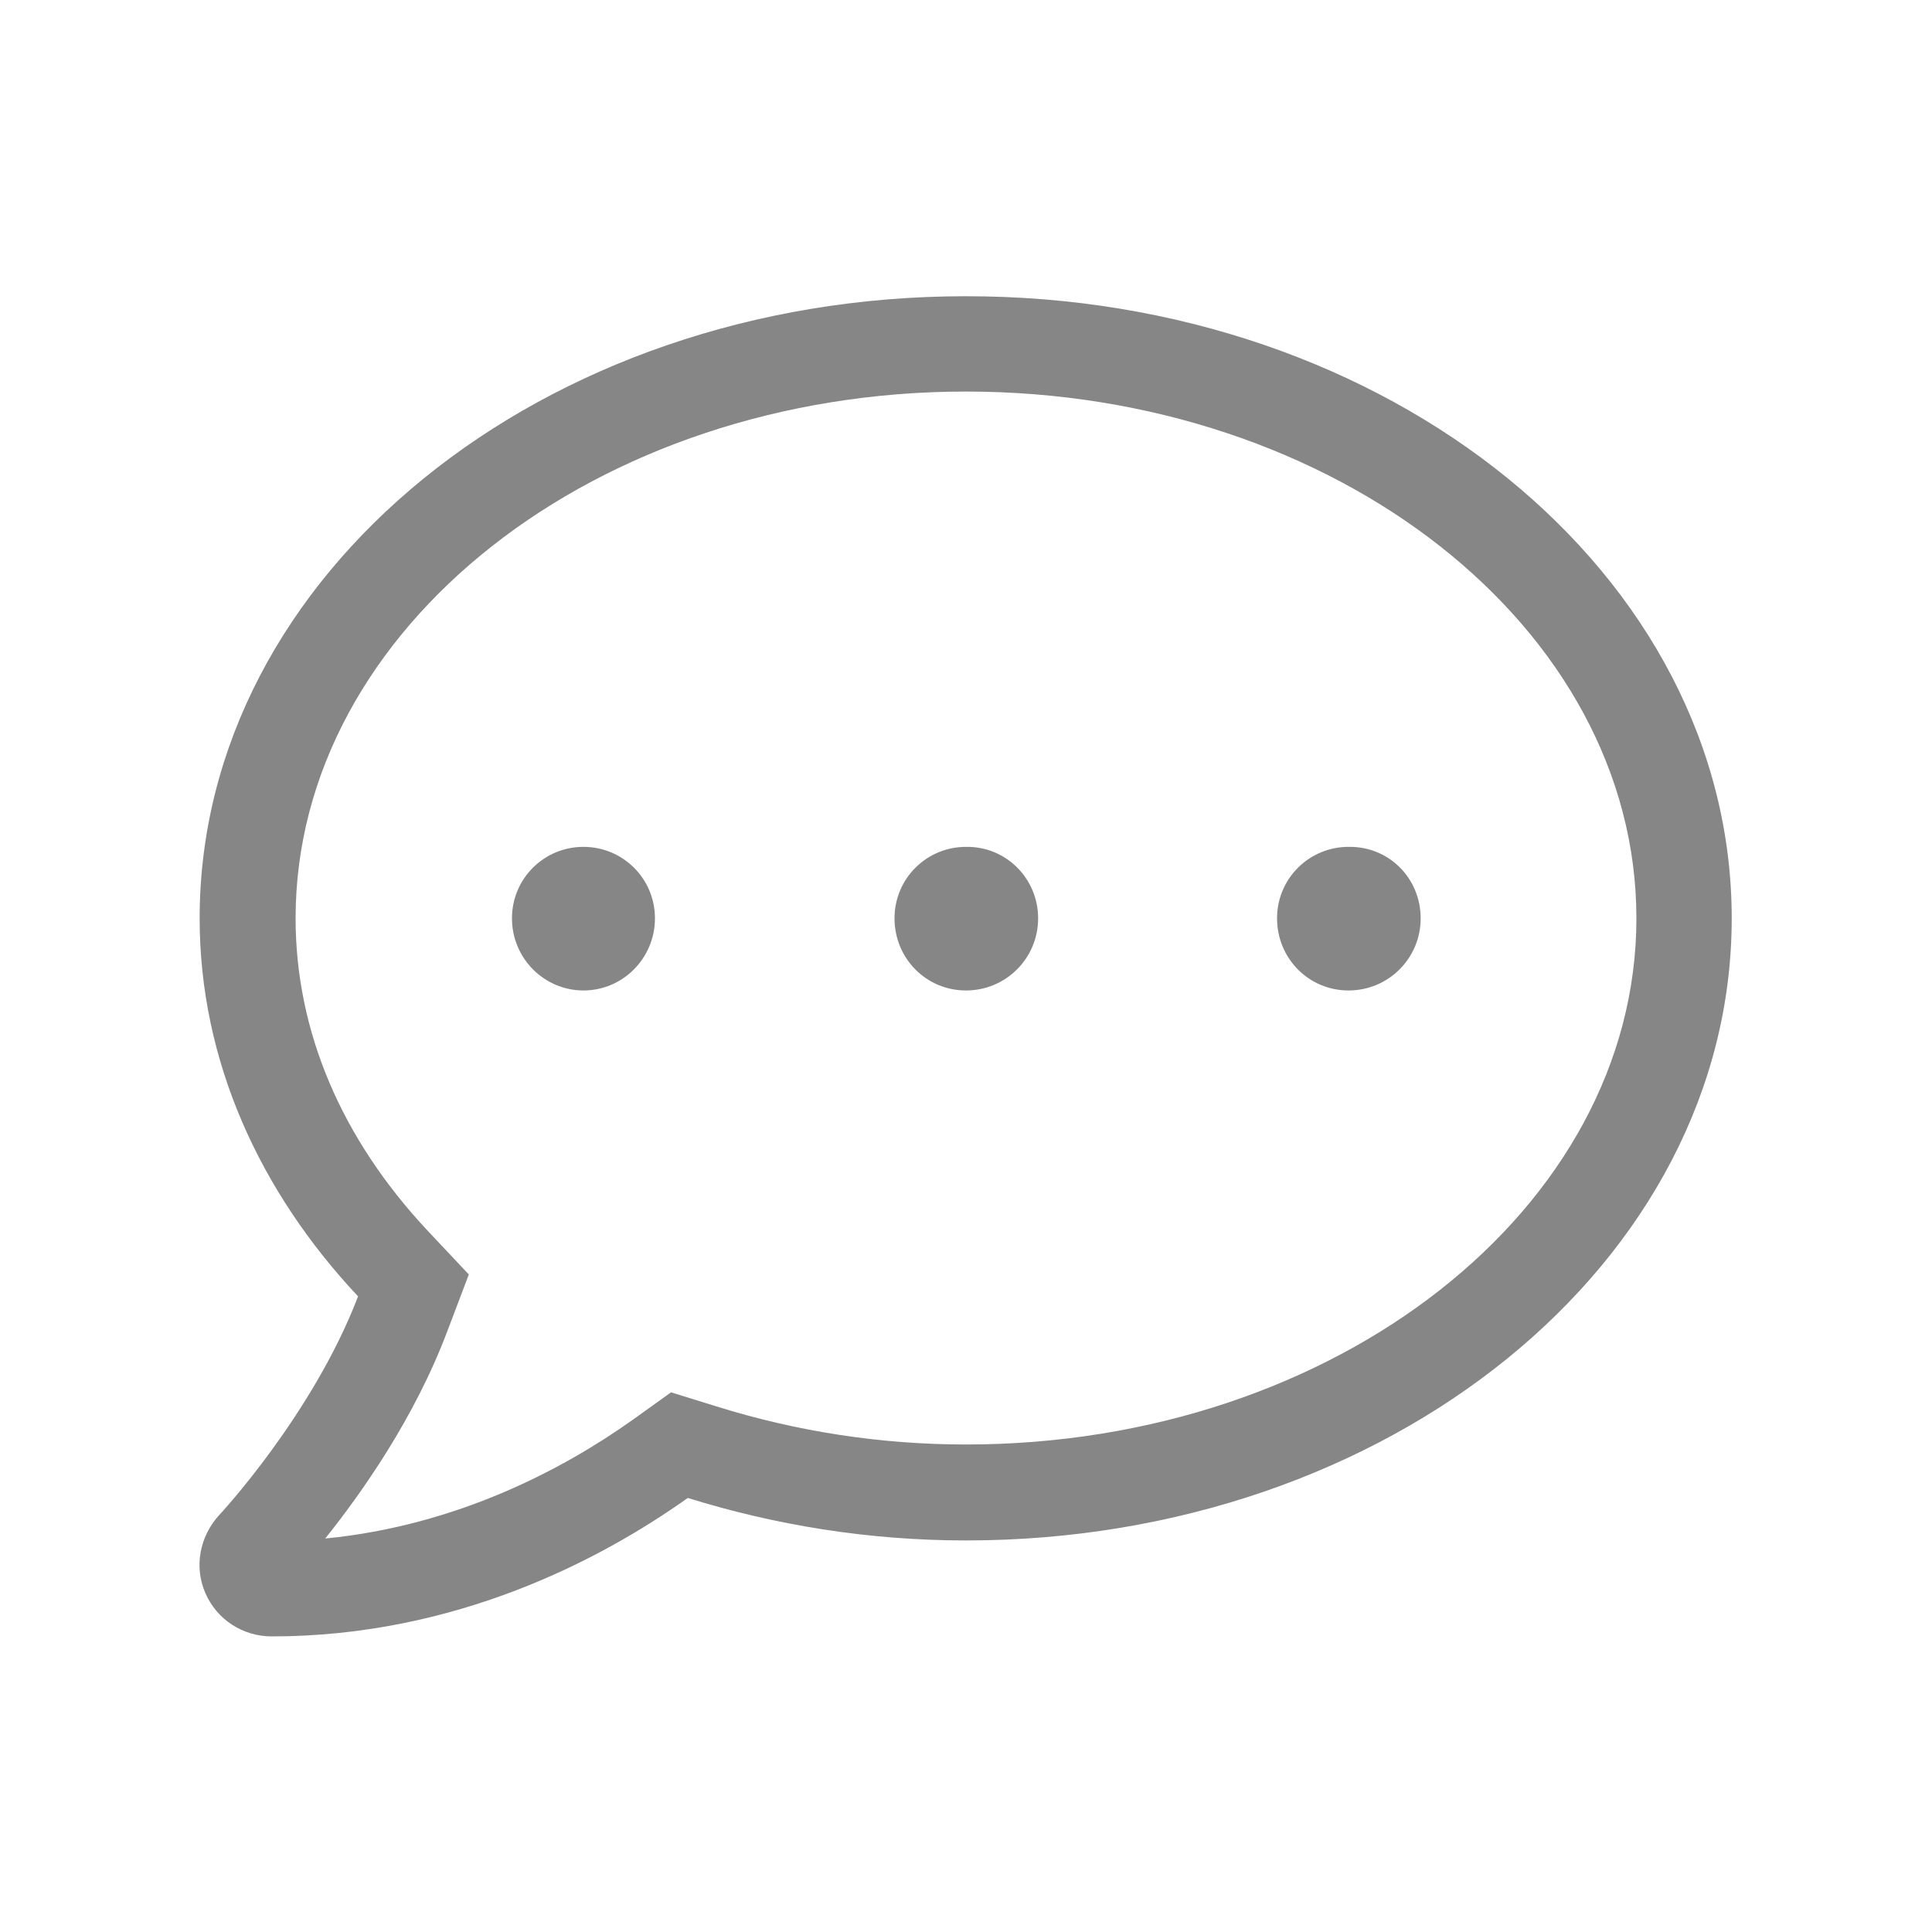<?xml version="1.0" encoding="utf-8"?>
<!-- Generator: $$$/GeneralStr/196=Adobe Illustrator 27.6.0, SVG Export Plug-In . SVG Version: 6.00 Build 0)  -->
<svg version="1.1" id="Ebene_1" xmlns="http://www.w3.org/2000/svg" xmlns:xlink="http://www.w3.org/1999/xlink" x="0px" y="0px"
	 viewBox="0 0 300 300" style="enable-background:new 0 0 300 300;" xml:space="preserve">
<style type="text/css">
	.st0{fill:#868686;}
</style>
<g>
	<path class="st0" d="M268.9,142.6c0,53.4-53.2,96.6-118.9,96.6c-15.2,0-29.7-2.4-43.2-6.6c-13.5,9.6-36.1,21.5-64.6,21.5
		c-4.5,0-8.5-2.6-10.3-6.7c-1.8-4.1-0.9-8.8,2.1-12.1c0.2-0.2,14.6-15.7,21.6-34c-15.3-16.3-24.6-36.6-24.6-58.7
		c0-53.4,53.2-96.6,118.9-96.6C215.7,45.9,268.9,89.2,268.9,142.6z M254.1,142.6c0-45.1-46.7-81.8-104.1-81.8
		c-57.4,0-104.1,36.7-104.1,81.8c0,17.5,7.1,34.2,20.5,48.5l6.4,6.8l-3.3,8.7c-5.1,13.6-13.4,25.3-19,32.3c20.5-2,37-10.8,47.7-18.4
		l6-4.3l7.1,2.2c12.5,3.9,25.5,5.9,38.7,5.9C207.4,224.3,254.1,187.6,254.1,142.6z M101.7,142.6c0,6.2-5,11.2-11.1,11.2
		s-11.1-5-11.1-11.2s5-11.1,11.1-11.1S101.7,136.4,101.7,142.6z M161.2,142.6c0,6.2-5,11.2-11.2,11.2c-6.2,0-11.1-5-11.1-11.2
		s5-11.1,11.1-11.1C156.2,131.4,161.2,136.4,161.2,142.6z M220.6,142.6c0,6.2-5,11.2-11.2,11.2c-6.2,0-11.1-5-11.1-11.2
		s5-11.1,11.1-11.1C215.7,131.4,220.6,136.4,220.6,142.6z"/>
</g>
</svg>
